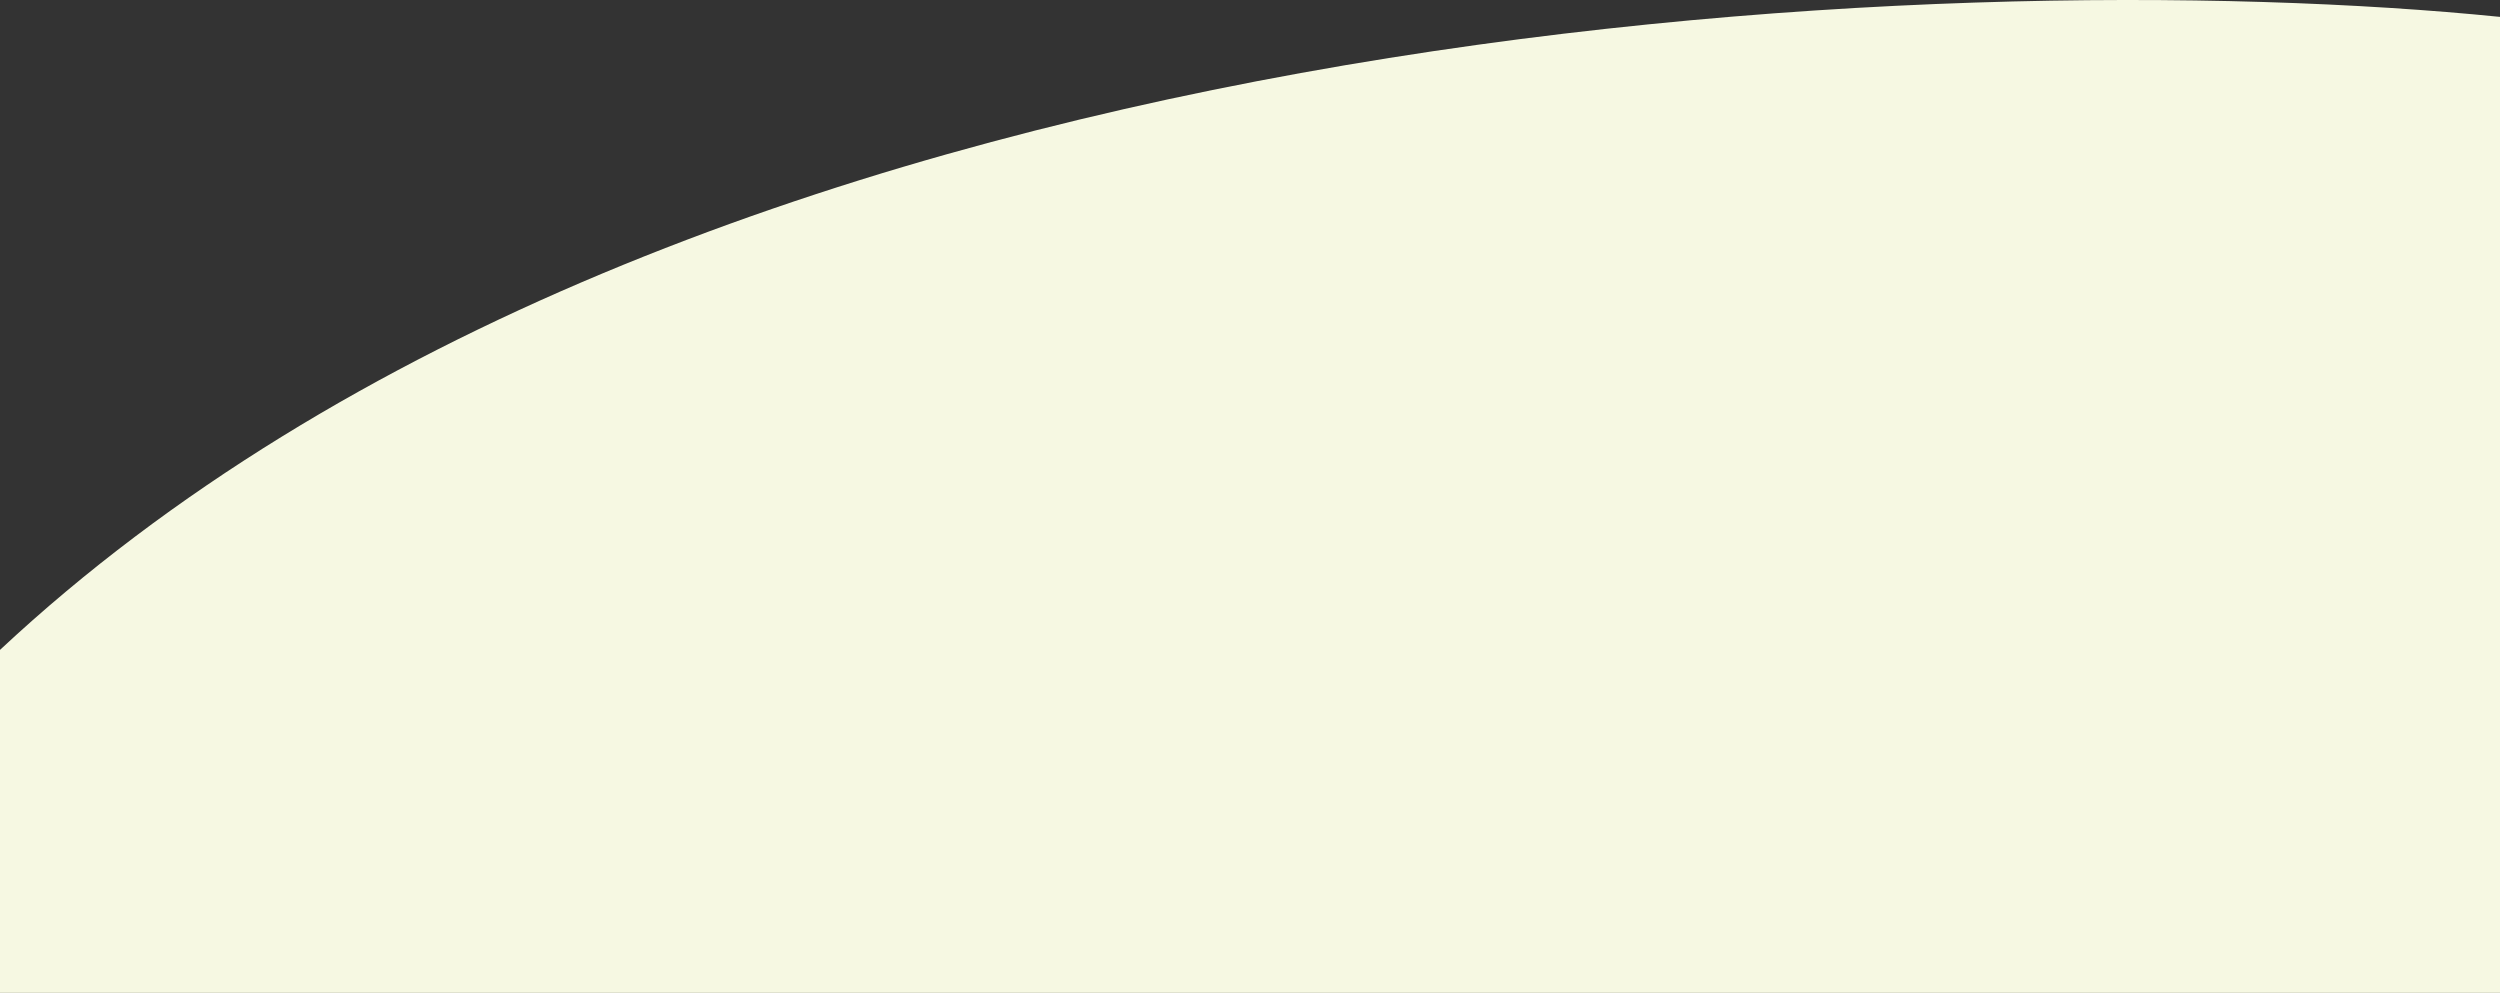 <svg width="1954" height="776" viewBox="0 0 1954 776" fill="none" xmlns="http://www.w3.org/2000/svg">
<rect x="0" y="0" width="1954" height="776" fill="#333333" stroke="none"/>
<g clip-path="url(#clip0_454_248)">
<path d="M-6.25318e-05 507.959C534.704 8.429 1525.46 -30.019 1954 13.198L1954 1189L-0 1189L-6.25318e-05 507.959Z" fill="#F6F8E2"/>
</g>
<defs>
<clipPath id="clip0_454_248">
<rect width="1954" height="776" fill="white"/>
</clipPath>
</defs>
</svg>
